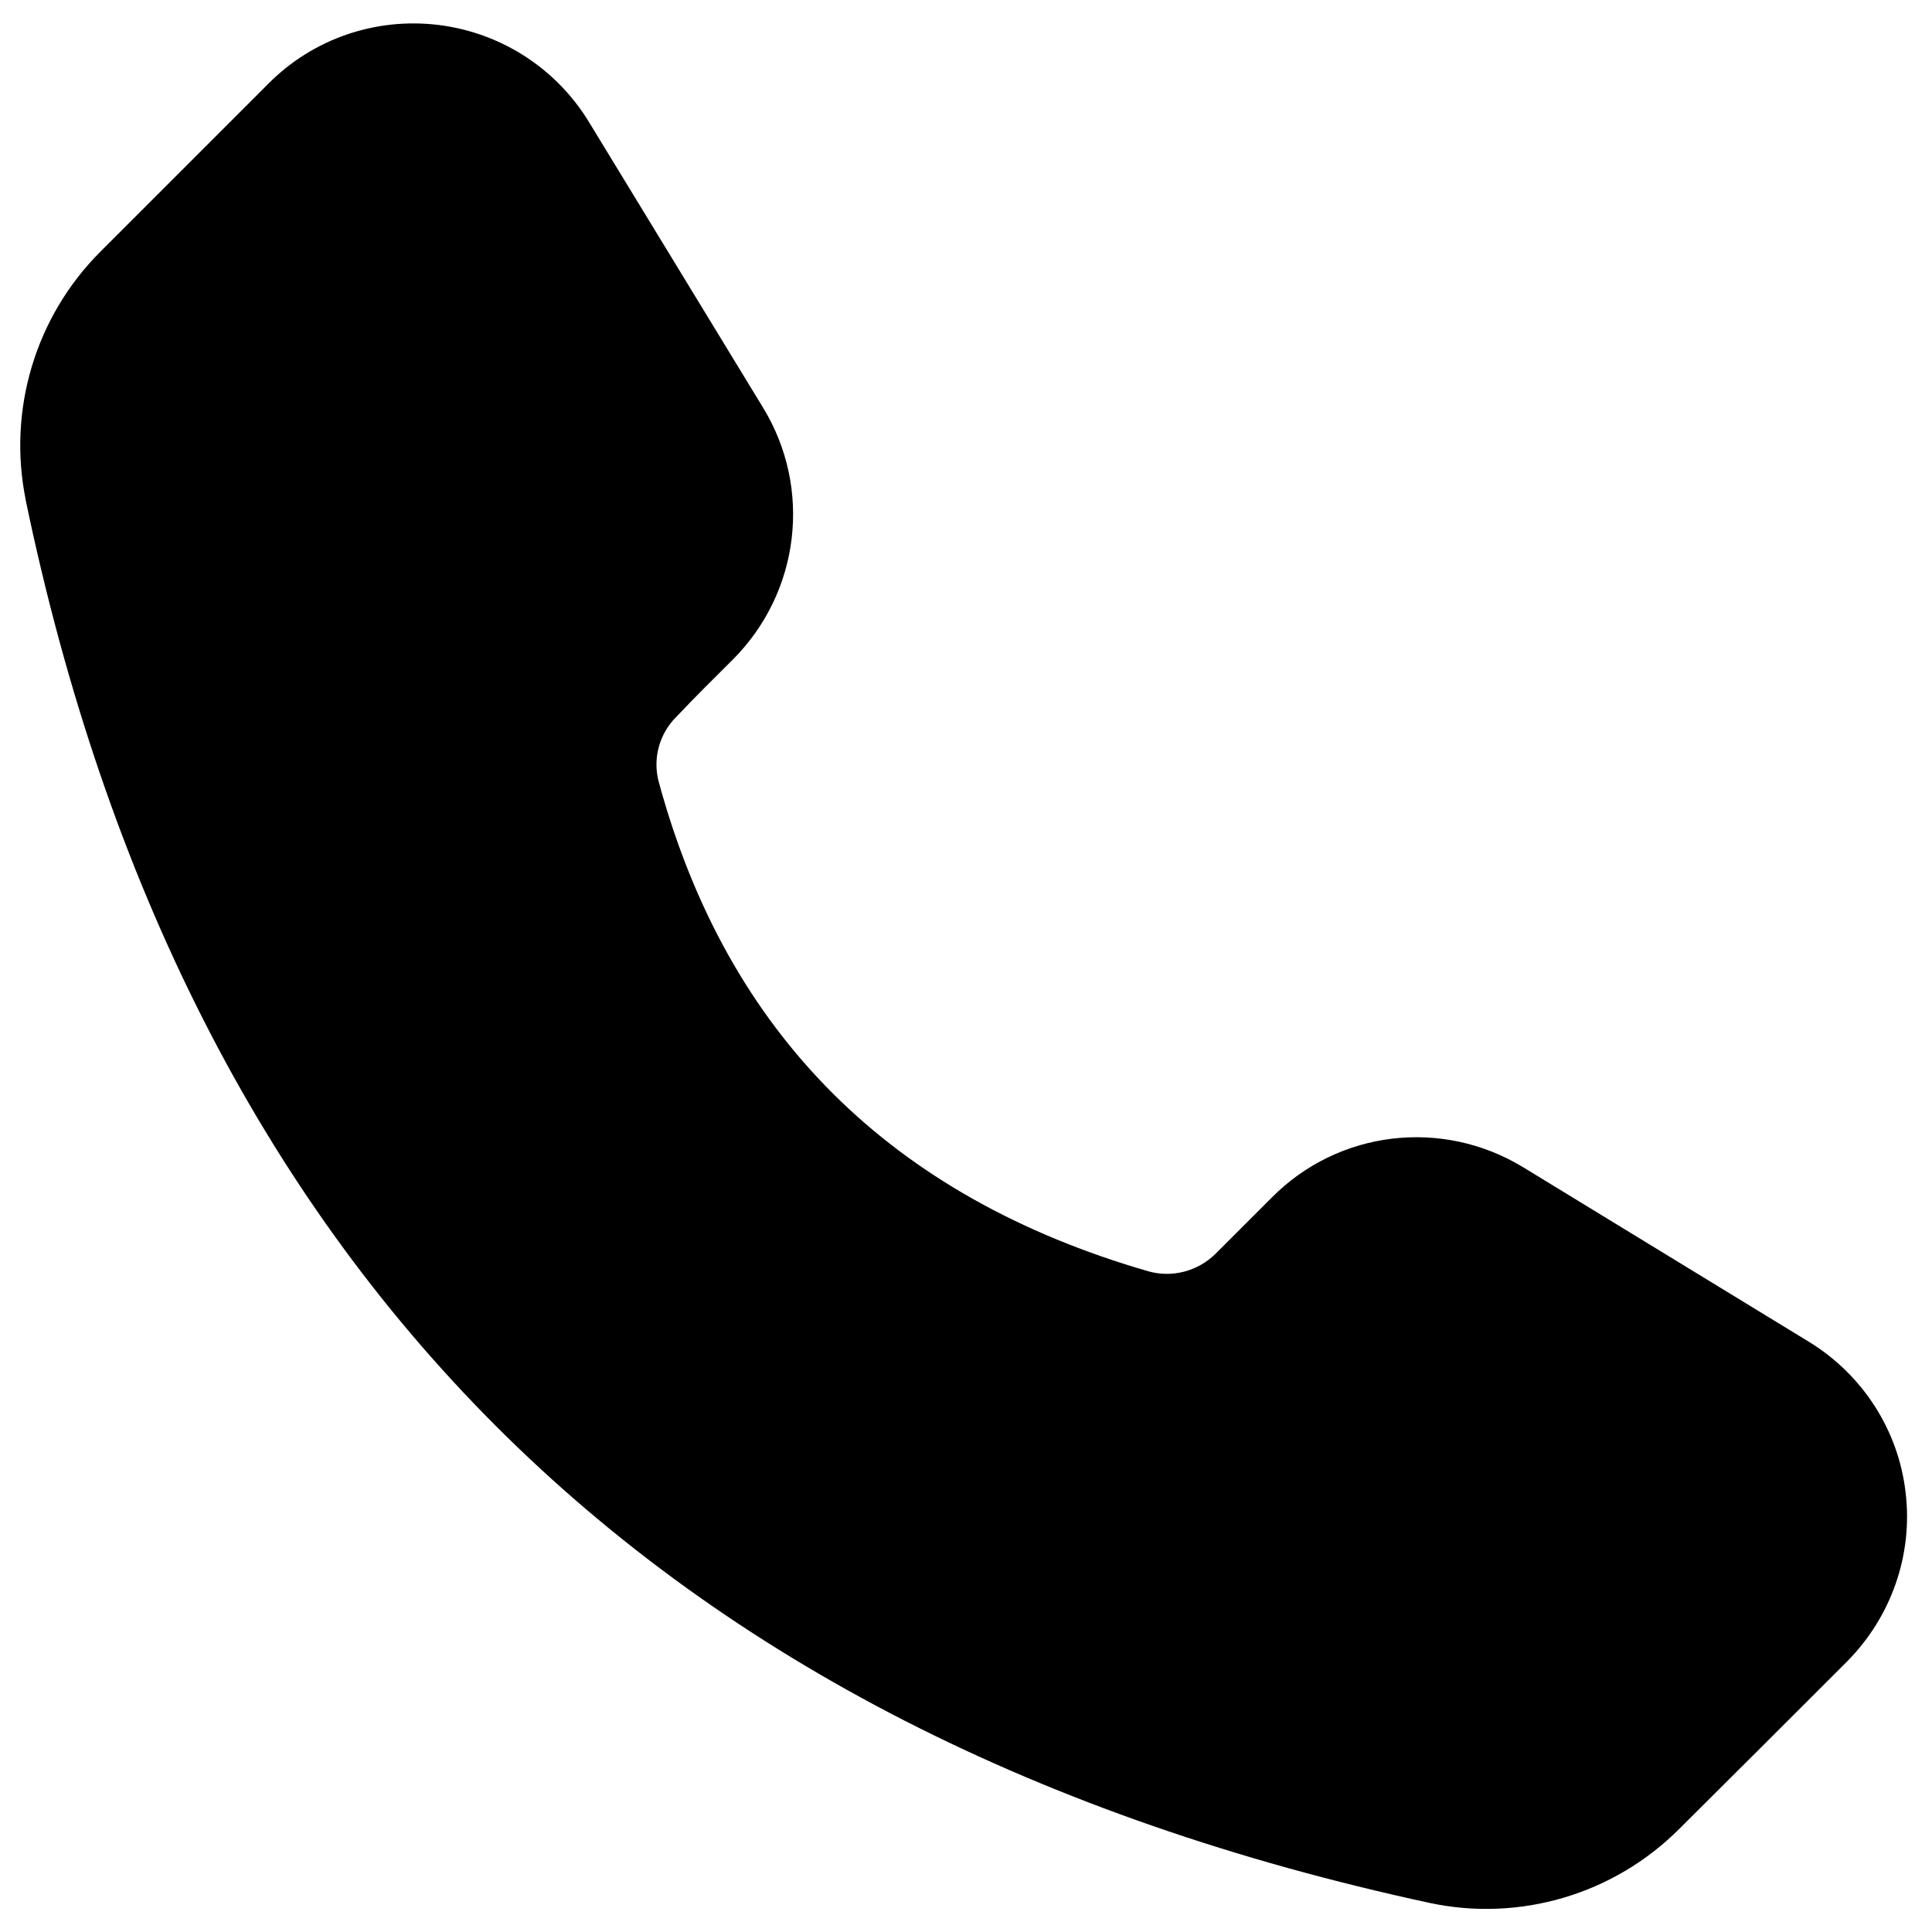 <?xml version="1.0" encoding="utf-8"?>
<!-- Generator: Adobe Illustrator 25.0.0, SVG Export Plug-In . SVG Version: 6.00 Build 0)  -->
<svg version="1.1" id="Layer_1" xmlns="http://www.w3.org/2000/svg" xmlns:xlink="http://www.w3.org/1999/xlink" x="0px" y="0px"
	 viewBox="0 0 512 512" style="enable-background:new 0 0 512 512;" xml:space="preserve">
<style type="text/css">
	.st0{fill-rule:evenodd;clip-rule:evenodd;}
</style>
<path class="st0" d="M403.6,309.3l75.8,46.3c14.2,8.7,23.7,23.4,25.6,39.9c2,16.5-3.8,33-15.5,44.8c-14.7,14.7-31.7,31.7-44.5,44.4
	c-17.3,17.3-42.2,24.7-66.1,19.6l0,0C172.8,459.8,49.1,335.7,6.8,132.5v-0.1C2,108.6,9.4,83.9,26.6,66.7l44.7-44.7
	C83,10.3,99.5,4.6,116.1,6.6c16.5,2,31.2,11.4,39.9,25.6l46.2,75.8c13.1,21.4,9.8,48.9-7.9,66.7c-5,5-10.3,10.2-14.8,15
	c-0.1,0.1-0.2,0.2-0.3,0.3c-4.5,4.5-6.3,11.1-4.6,17.3c18.2,66.9,61.6,109.9,129.7,129.6c6.3,1.8,13.1,0,17.8-4.6l14.9-14.9
	C354.7,299.5,382.2,296.3,403.6,309.3L403.6,309.3z"/>
</svg>
